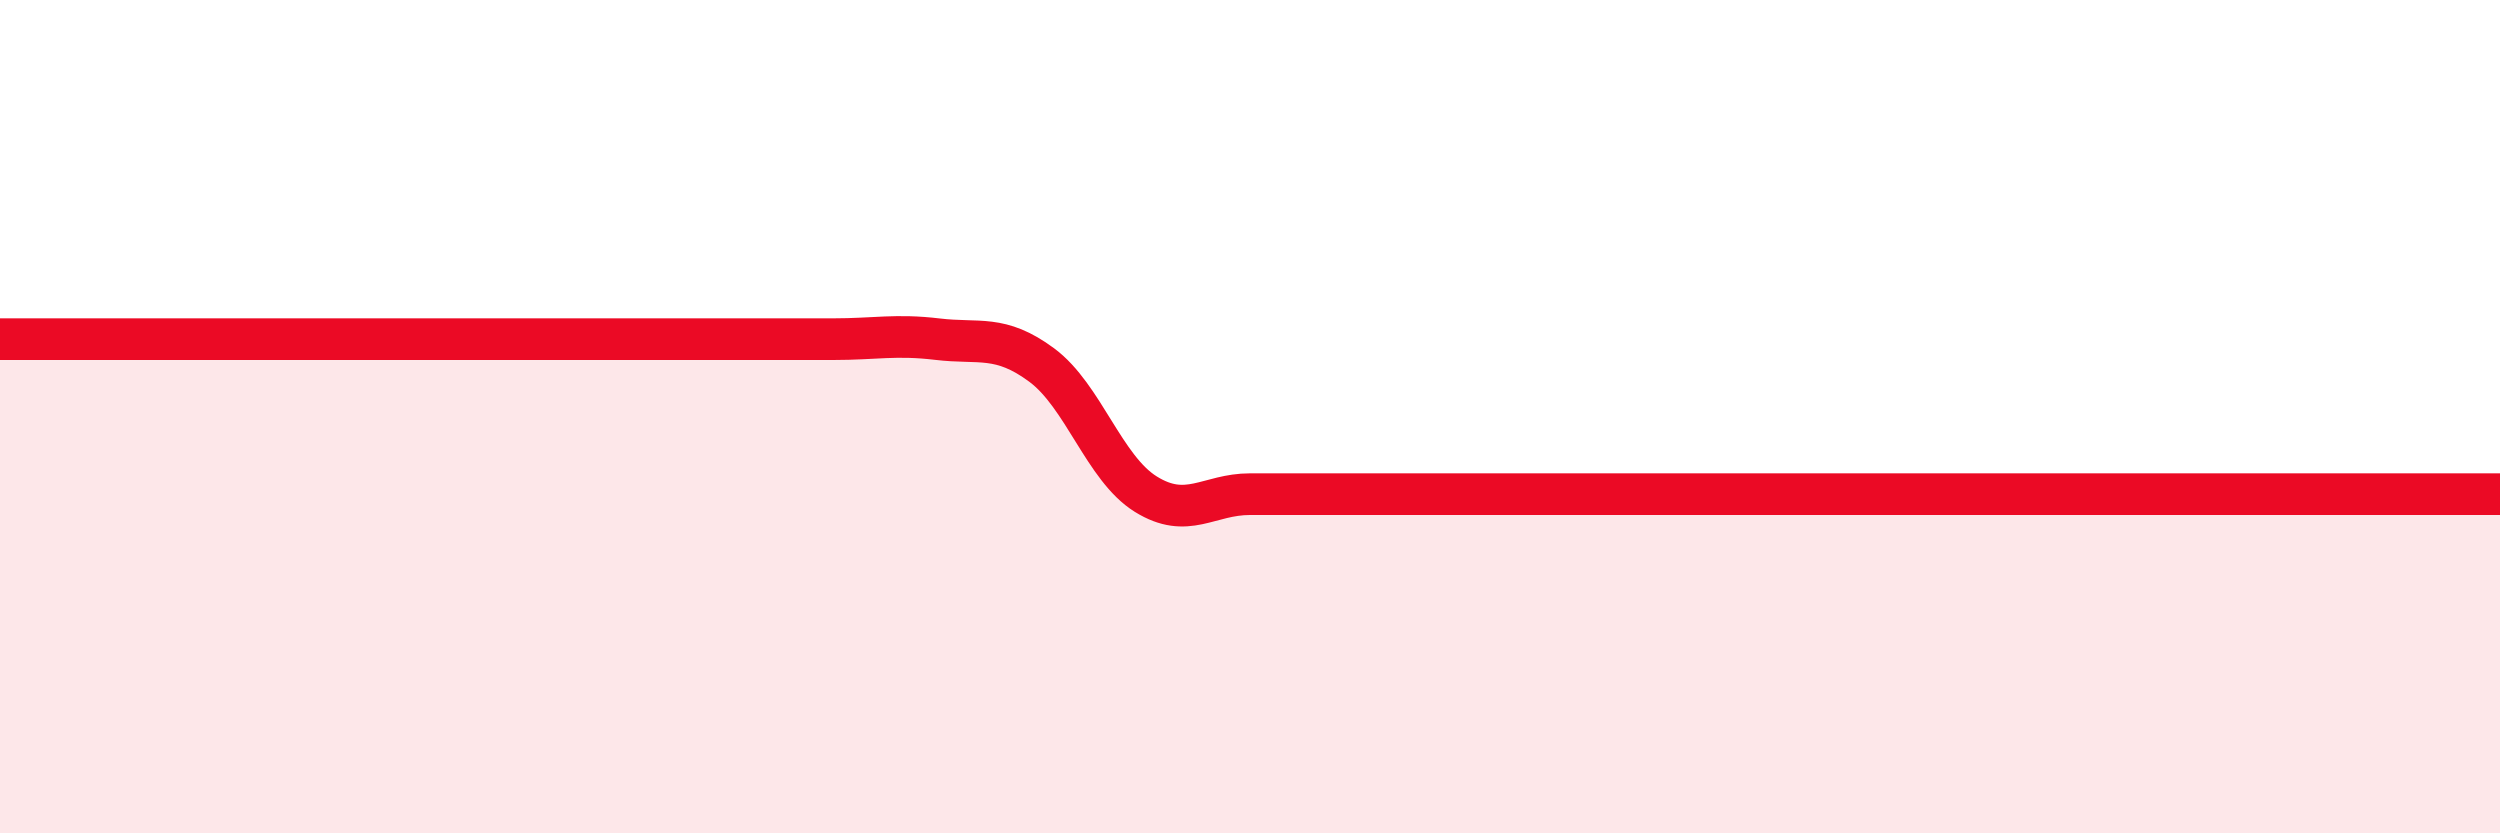 
    <svg width="60" height="20" viewBox="0 0 60 20" xmlns="http://www.w3.org/2000/svg">
      <path
        d="M 0,8.14 C 0.5,8.14 1.5,8.14 2.5,8.14 C 3.5,8.14 4,8.14 5,8.14 C 6,8.14 6.5,8.14 7.5,8.14 C 8.5,8.14 9,8.14 10,8.14 C 11,8.14 11.5,8.14 12.5,8.14 C 13.5,8.14 14,8.14 15,8.14 C 16,8.14 16.5,8.14 17.5,8.14 C 18.5,8.14 19,8.14 20,8.14 C 21,8.14 21.5,8.02 22.5,8.14 C 23.5,8.26 24,8.02 25,8.76 C 26,9.5 26.5,11.24 27.5,11.86 C 28.5,12.48 29,11.86 30,11.86 C 31,11.86 31.5,11.86 32.5,11.86 C 33.5,11.86 34,11.86 35,11.86 C 36,11.86 36.5,11.86 37.5,11.86 C 38.5,11.86 39,11.86 40,11.86 C 41,11.86 41.5,11.86 42.5,11.86 C 43.5,11.86 44,11.86 45,11.86 C 46,11.86 46.5,11.86 47.5,11.86 C 48.5,11.86 49,11.86 50,11.86 C 51,11.86 51.5,11.86 52.5,11.86 C 53.5,11.86 53.5,11.86 55,11.86 C 56.5,11.86 59,11.86 60,11.86L60 20L0 20Z"
        fill="#EB0A25"
        opacity="0.1"
        stroke-linecap="round"
        stroke-linejoin="round"
      />
      <path
        d="M 0,8.14 C 0.5,8.14 1.5,8.14 2.5,8.14 C 3.5,8.14 4,8.14 5,8.14 C 6,8.14 6.5,8.14 7.5,8.14 C 8.5,8.14 9,8.14 10,8.14 C 11,8.14 11.5,8.14 12.5,8.14 C 13.5,8.14 14,8.14 15,8.14 C 16,8.14 16.5,8.14 17.5,8.14 C 18.5,8.14 19,8.14 20,8.14 C 21,8.14 21.5,8.02 22.5,8.14 C 23.5,8.26 24,8.02 25,8.76 C 26,9.5 26.5,11.24 27.5,11.86 C 28.5,12.48 29,11.86 30,11.86 C 31,11.86 31.5,11.86 32.5,11.86 C 33.5,11.86 34,11.86 35,11.86 C 36,11.86 36.5,11.86 37.5,11.86 C 38.5,11.86 39,11.86 40,11.86 C 41,11.86 41.5,11.86 42.5,11.86 C 43.5,11.86 44,11.86 45,11.86 C 46,11.86 46.5,11.86 47.5,11.86 C 48.5,11.86 49,11.86 50,11.86 C 51,11.86 51.5,11.86 52.5,11.86 C 53.5,11.86 53.5,11.86 55,11.86 C 56.5,11.86 59,11.86 60,11.86"
        stroke="#EB0A25"
        stroke-width="1"
        fill="none"
        stroke-linecap="round"
        stroke-linejoin="round"
      />
    </svg>
  